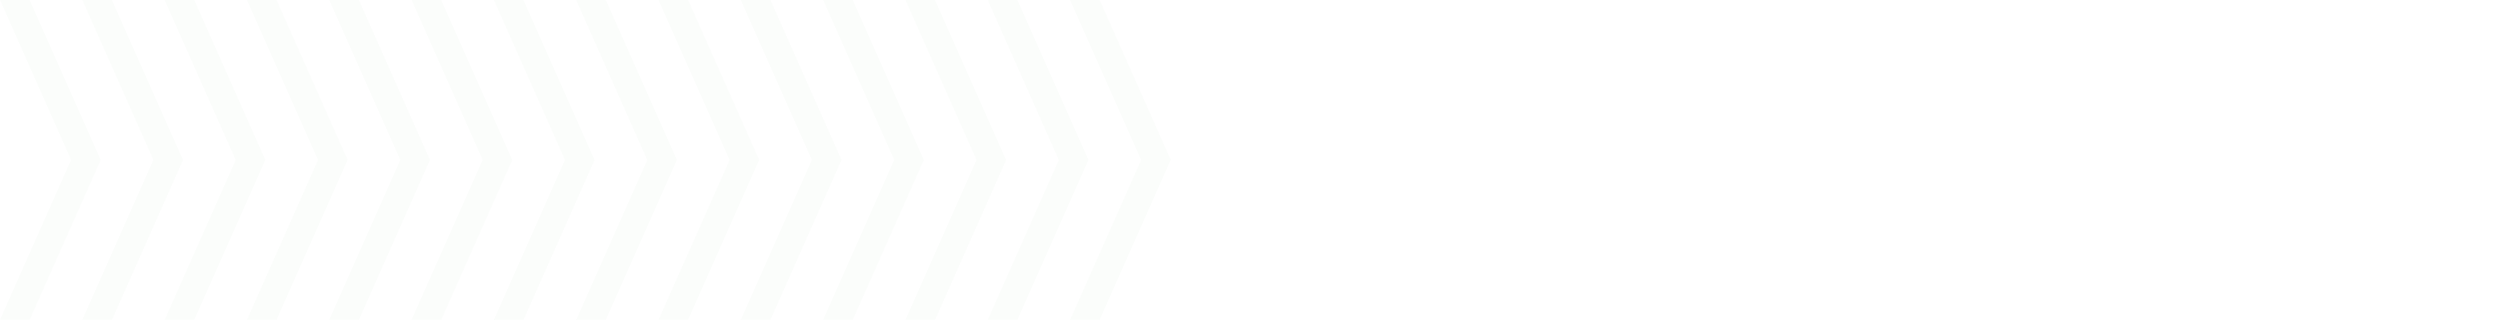 <svg xmlns="http://www.w3.org/2000/svg" width="680" height="87" fill="none"><path fill="#A6C9AA" fill-opacity=".05" d="M0 0h8.056l19.333 43.5L8.056 87H0l19.333-43.5L0 0Zm268.664 0h8.056l19.333 43.5L276.72 87h-8.056l19.333-43.5L268.664 0Z"/><path fill="#A6C9AA" fill-opacity=".05" d="M22.389 0h8.055l19.334 43.5L30.444 87H22.39l19.333-43.5L22.389 0Zm268.664 0h8.055l19.334 43.5L299.108 87h-8.055l19.333-43.5L291.053 0Z"/><path fill="#A6C9AA" fill-opacity=".05" d="M44.777 0h8.056l19.333 43.5L52.833 87h-8.056l19.334-43.5L44.777 0Z"/><path fill="#A6C9AA" fill-opacity=".05" d="M67.166 0h8.056l19.333 43.5L75.222 87h-8.056l19.333-43.5L67.166 0Z"/><path fill="#A6C9AA" fill-opacity=".05" d="M89.555 0h8.055l19.334 43.5L97.61 87h-8.055l19.333-43.5L89.555 0Z"/><path fill="#A6C9AA" fill-opacity=".05" d="M111.943 0h8.056l19.333 43.5L119.999 87h-8.056l19.334-43.5L111.943 0Z"/><path fill="#A6C9AA" fill-opacity=".05" d="M134.332 0h8.056l19.333 43.5L142.388 87h-8.056l19.333-43.5L134.332 0Z"/><path fill="#A6C9AA" fill-opacity=".05" d="M156.721 0h8.055l19.334 43.5L164.776 87h-8.055l19.333-43.5L156.721 0Z"/><path fill="#A6C9AA" fill-opacity=".05" d="M179.109 0h8.056l19.333 43.5L187.165 87h-8.056l19.334-43.5L179.109 0Z"/><path fill="#A6C9AA" fill-opacity=".05" d="M201.498 0h8.056l19.333 43.5L209.554 87h-8.056l19.333-43.5L201.498 0Z"/><path fill="#A6C9AA" fill-opacity=".05" d="M223.887 0h8.055l19.334 43.5L231.942 87h-8.055l19.333-43.5L223.887 0Z"/><path fill="#A6C9AA" fill-opacity=".05" d="M246.275 0h8.056l19.333 43.5L254.331 87h-8.056l19.334-43.5L246.275 0Z"/></svg>